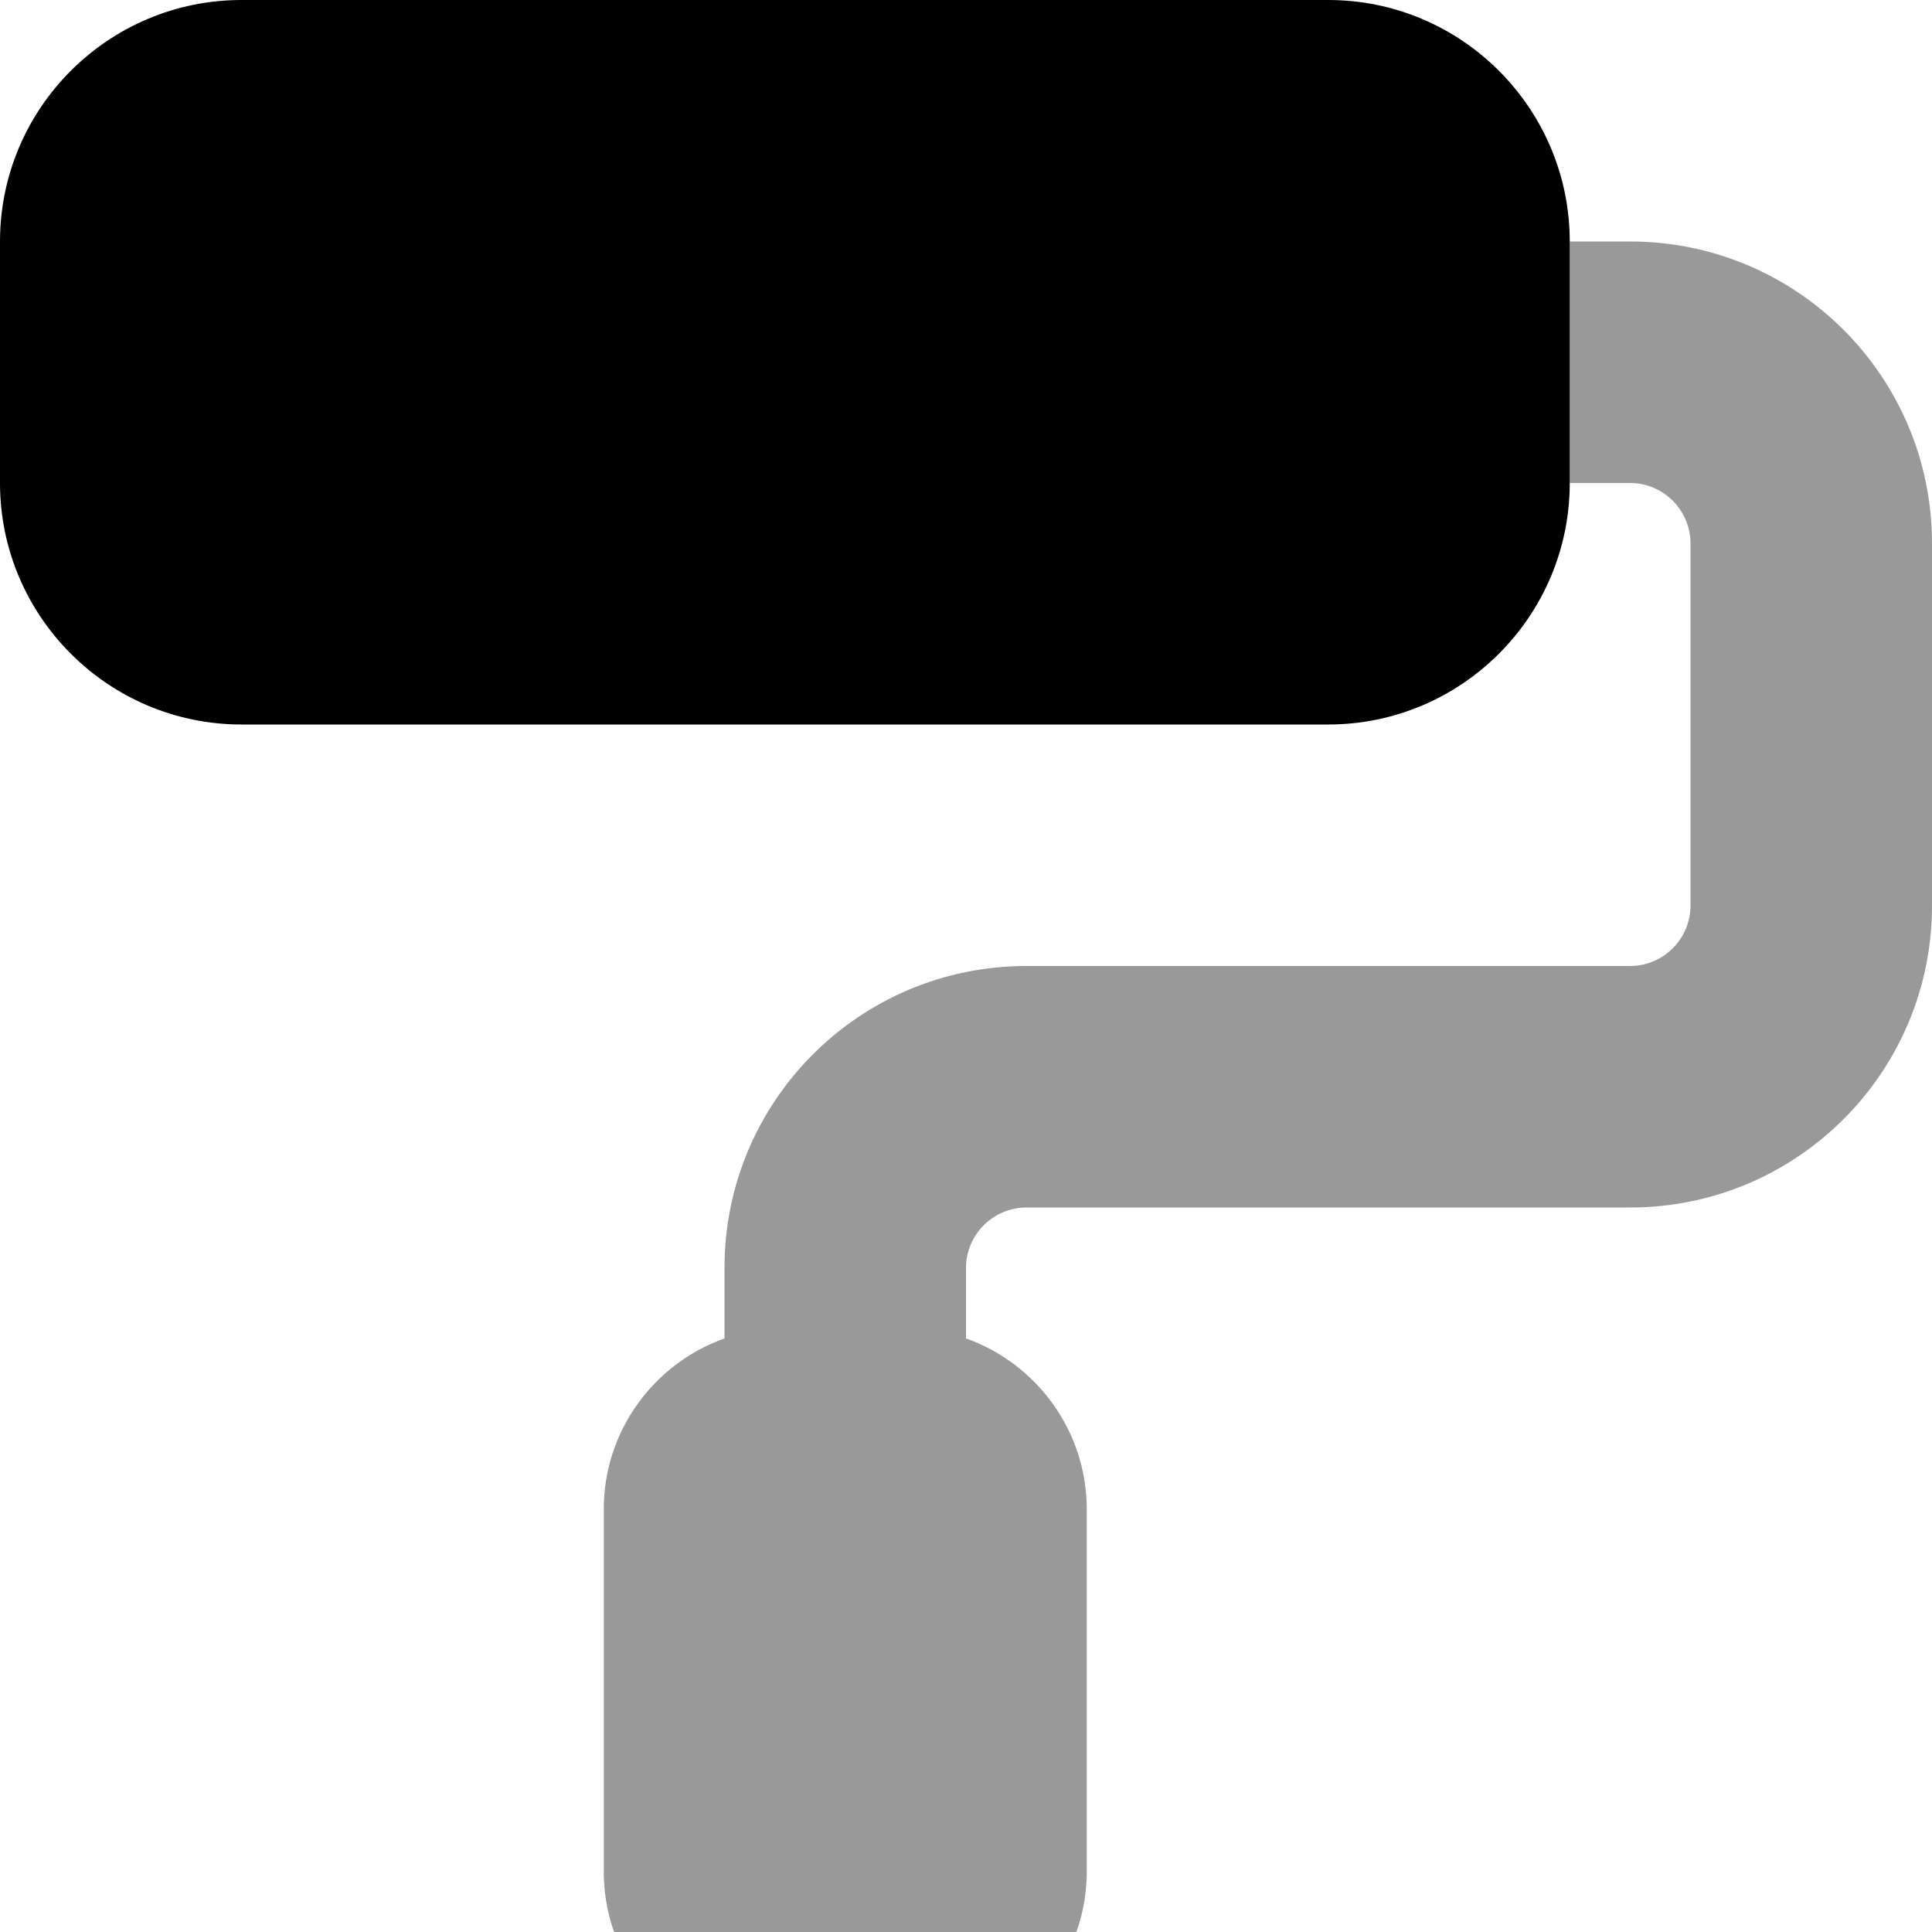 <svg xmlns="http://www.w3.org/2000/svg" viewBox="0 0 512 512"><!--! Font Awesome Pro 7.0.0 by @fontawesome - https://fontawesome.com License - https://fontawesome.com/license (Commercial License) Copyright 2025 Fonticons, Inc. --><path style="fill:currentColor;opacity:.4" d="M160 400l0 96c0 26.5 21.5 48 48 48l32 0c26.5 0 48-21.5 48-48l0-96c0-20.9-13.4-38.7-32-45.3l0-18.7c0-8.8 7.2-16 16-16l160 0c44.2 0 80-35.8 80-80l0-96c0-44.2-35.8-80-80-80l-16 0 0 64 16 0c8.8 0 16 7.2 16 16l0 96c0 8.8-7.2 16-16 16l-160 0c-44.2 0-80 35.8-80 80l0 18.7c-18.6 6.6-32 24.4-32 45.3z"/><path style="fill:currentColor;opacity:1" d="M64 0L352 0c35.3 0 64 28.7 64 64l0 64c0 35.3-28.7 64-64 64L64 192c-35.3 0-64-28.7-64-64L0 64C0 28.7 28.7 0 64 0z"/></svg>